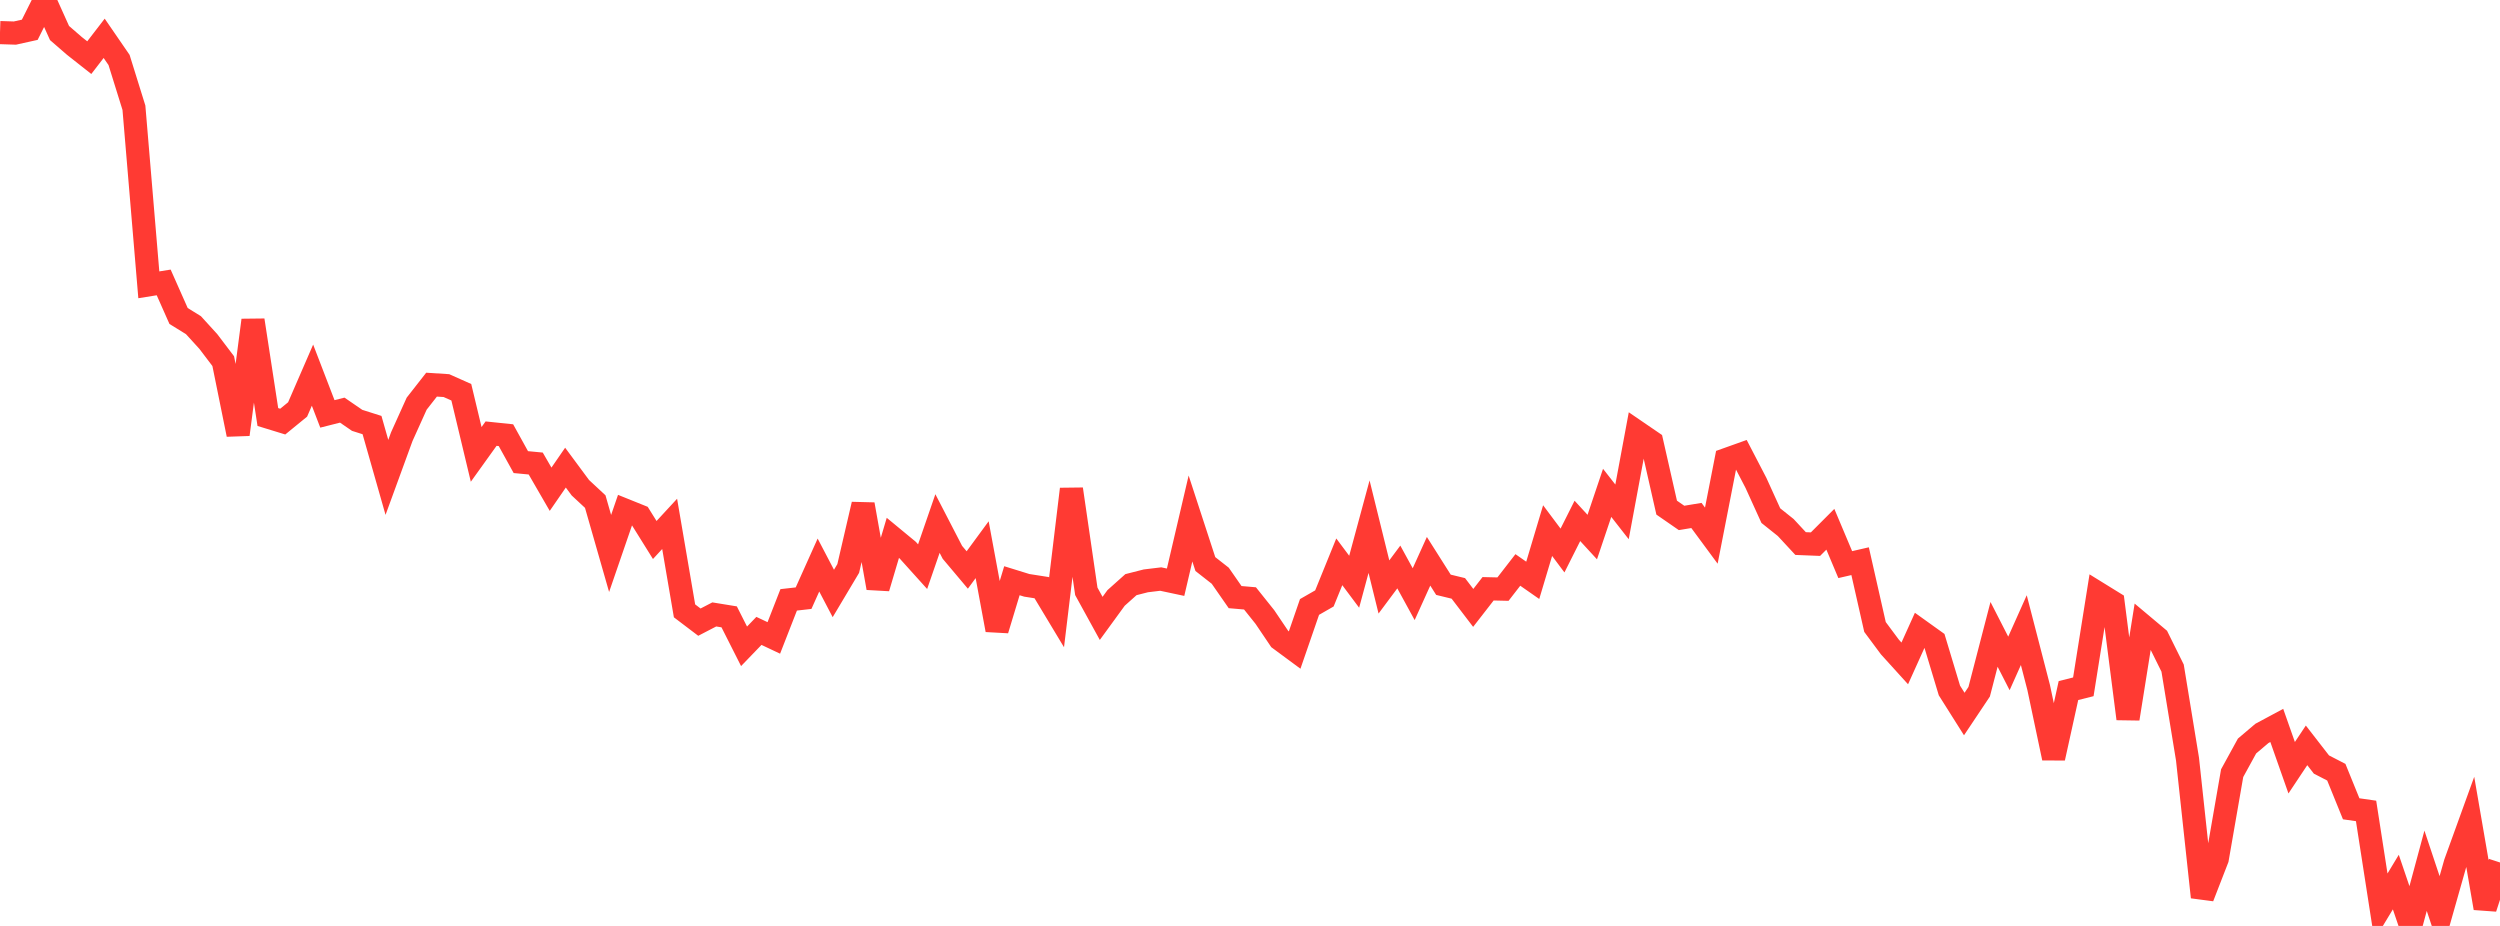 <?xml version="1.0" standalone="no"?>
<!DOCTYPE svg PUBLIC "-//W3C//DTD SVG 1.1//EN" "http://www.w3.org/Graphics/SVG/1.1/DTD/svg11.dtd">

<svg width="135" height="50" viewBox="0 0 135 50" preserveAspectRatio="none" 
  xmlns="http://www.w3.org/2000/svg"
  xmlns:xlink="http://www.w3.org/1999/xlink">


<polyline points="0.0, 1.76 0.804, 1.786 1.607, 1.608 2.411, 0.0 3.214, 1.783 4.018, 2.48 4.821, 3.113 5.625, 2.069 6.429, 3.239 7.232, 5.818 8.036, 15.38 8.839, 15.251 9.643, 17.063 10.446, 17.559 11.25, 18.441 12.054, 19.501 12.857, 23.462 13.661, 17.292 14.464, 22.519 15.268, 22.766 16.071, 22.11 16.875, 20.258 17.679, 22.35 18.482, 22.147 19.286, 22.699 20.089, 22.954 20.893, 25.779 21.696, 23.58 22.5, 21.798 23.304, 20.771 24.107, 20.823 24.911, 21.182 25.714, 24.537 26.518, 23.416 27.321, 23.5 28.125, 24.954 28.929, 25.03 29.732, 26.419 30.536, 25.252 31.339, 26.337 32.143, 27.085 32.946, 29.887 33.75, 27.548 34.554, 27.872 35.357, 29.16 36.161, 28.289 36.964, 32.986 37.768, 33.596 38.571, 33.179 39.375, 33.31 40.179, 34.901 40.982, 34.068 41.786, 34.448 42.589, 32.392 43.393, 32.301 44.196, 30.512 45.0, 32.047 45.804, 30.698 46.607, 27.238 47.411, 31.749 48.214, 29.045 49.018, 29.709 49.821, 30.6 50.625, 28.27 51.429, 29.825 52.232, 30.779 53.036, 29.684 53.839, 34.017 54.643, 31.359 55.446, 31.608 56.25, 31.734 57.054, 33.07 57.857, 26.413 58.661, 31.932 59.464, 33.393 60.268, 32.289 61.071, 31.571 61.875, 31.366 62.679, 31.269 63.482, 31.44 64.286, 27.999 65.089, 30.459 65.893, 31.089 66.696, 32.244 67.5, 32.313 68.304, 33.319 69.107, 34.509 69.911, 35.103 70.714, 32.776 71.518, 32.315 72.321, 30.338 73.125, 31.414 73.929, 28.44 74.732, 31.696 75.536, 30.617 76.339, 32.085 77.143, 30.309 77.946, 31.578 78.75, 31.773 79.554, 32.827 80.357, 31.794 81.161, 31.813 81.964, 30.777 82.768, 31.338 83.571, 28.653 84.375, 29.728 85.179, 28.128 85.982, 29.002 86.786, 26.614 87.589, 27.641 88.393, 23.32 89.196, 23.869 90.0, 27.412 90.804, 27.968 91.607, 27.835 92.411, 28.925 93.214, 24.817 94.018, 24.53 94.821, 26.076 95.625, 27.844 96.429, 28.486 97.232, 29.352 98.036, 29.384 98.839, 28.58 99.643, 30.489 100.446, 30.304 101.25, 33.856 102.054, 34.938 102.857, 35.824 103.661, 34.042 104.464, 34.617 105.268, 37.285 106.071, 38.558 106.875, 37.354 107.679, 34.255 108.482, 35.825 109.286, 34.027 110.089, 37.129 110.893, 40.935 111.696, 37.291 112.5, 37.088 113.304, 32.039 114.107, 32.535 114.911, 38.812 115.714, 33.781 116.518, 34.456 117.321, 36.078 118.125, 40.99 118.929, 48.443 119.732, 46.376 120.536, 41.751 121.339, 40.286 122.143, 39.604 122.946, 39.173 123.75, 41.457 124.554, 40.249 125.357, 41.284 126.161, 41.699 126.964, 43.675 127.768, 43.79 128.571, 48.963 129.375, 47.632 130.179, 50.0 130.982, 47.02 131.786, 49.434 132.589, 46.602 133.393, 44.379 134.196, 49.036 135.0, 46.574" fill="none" stroke="#ff3a33" stroke-width="1.25"/>

</svg>